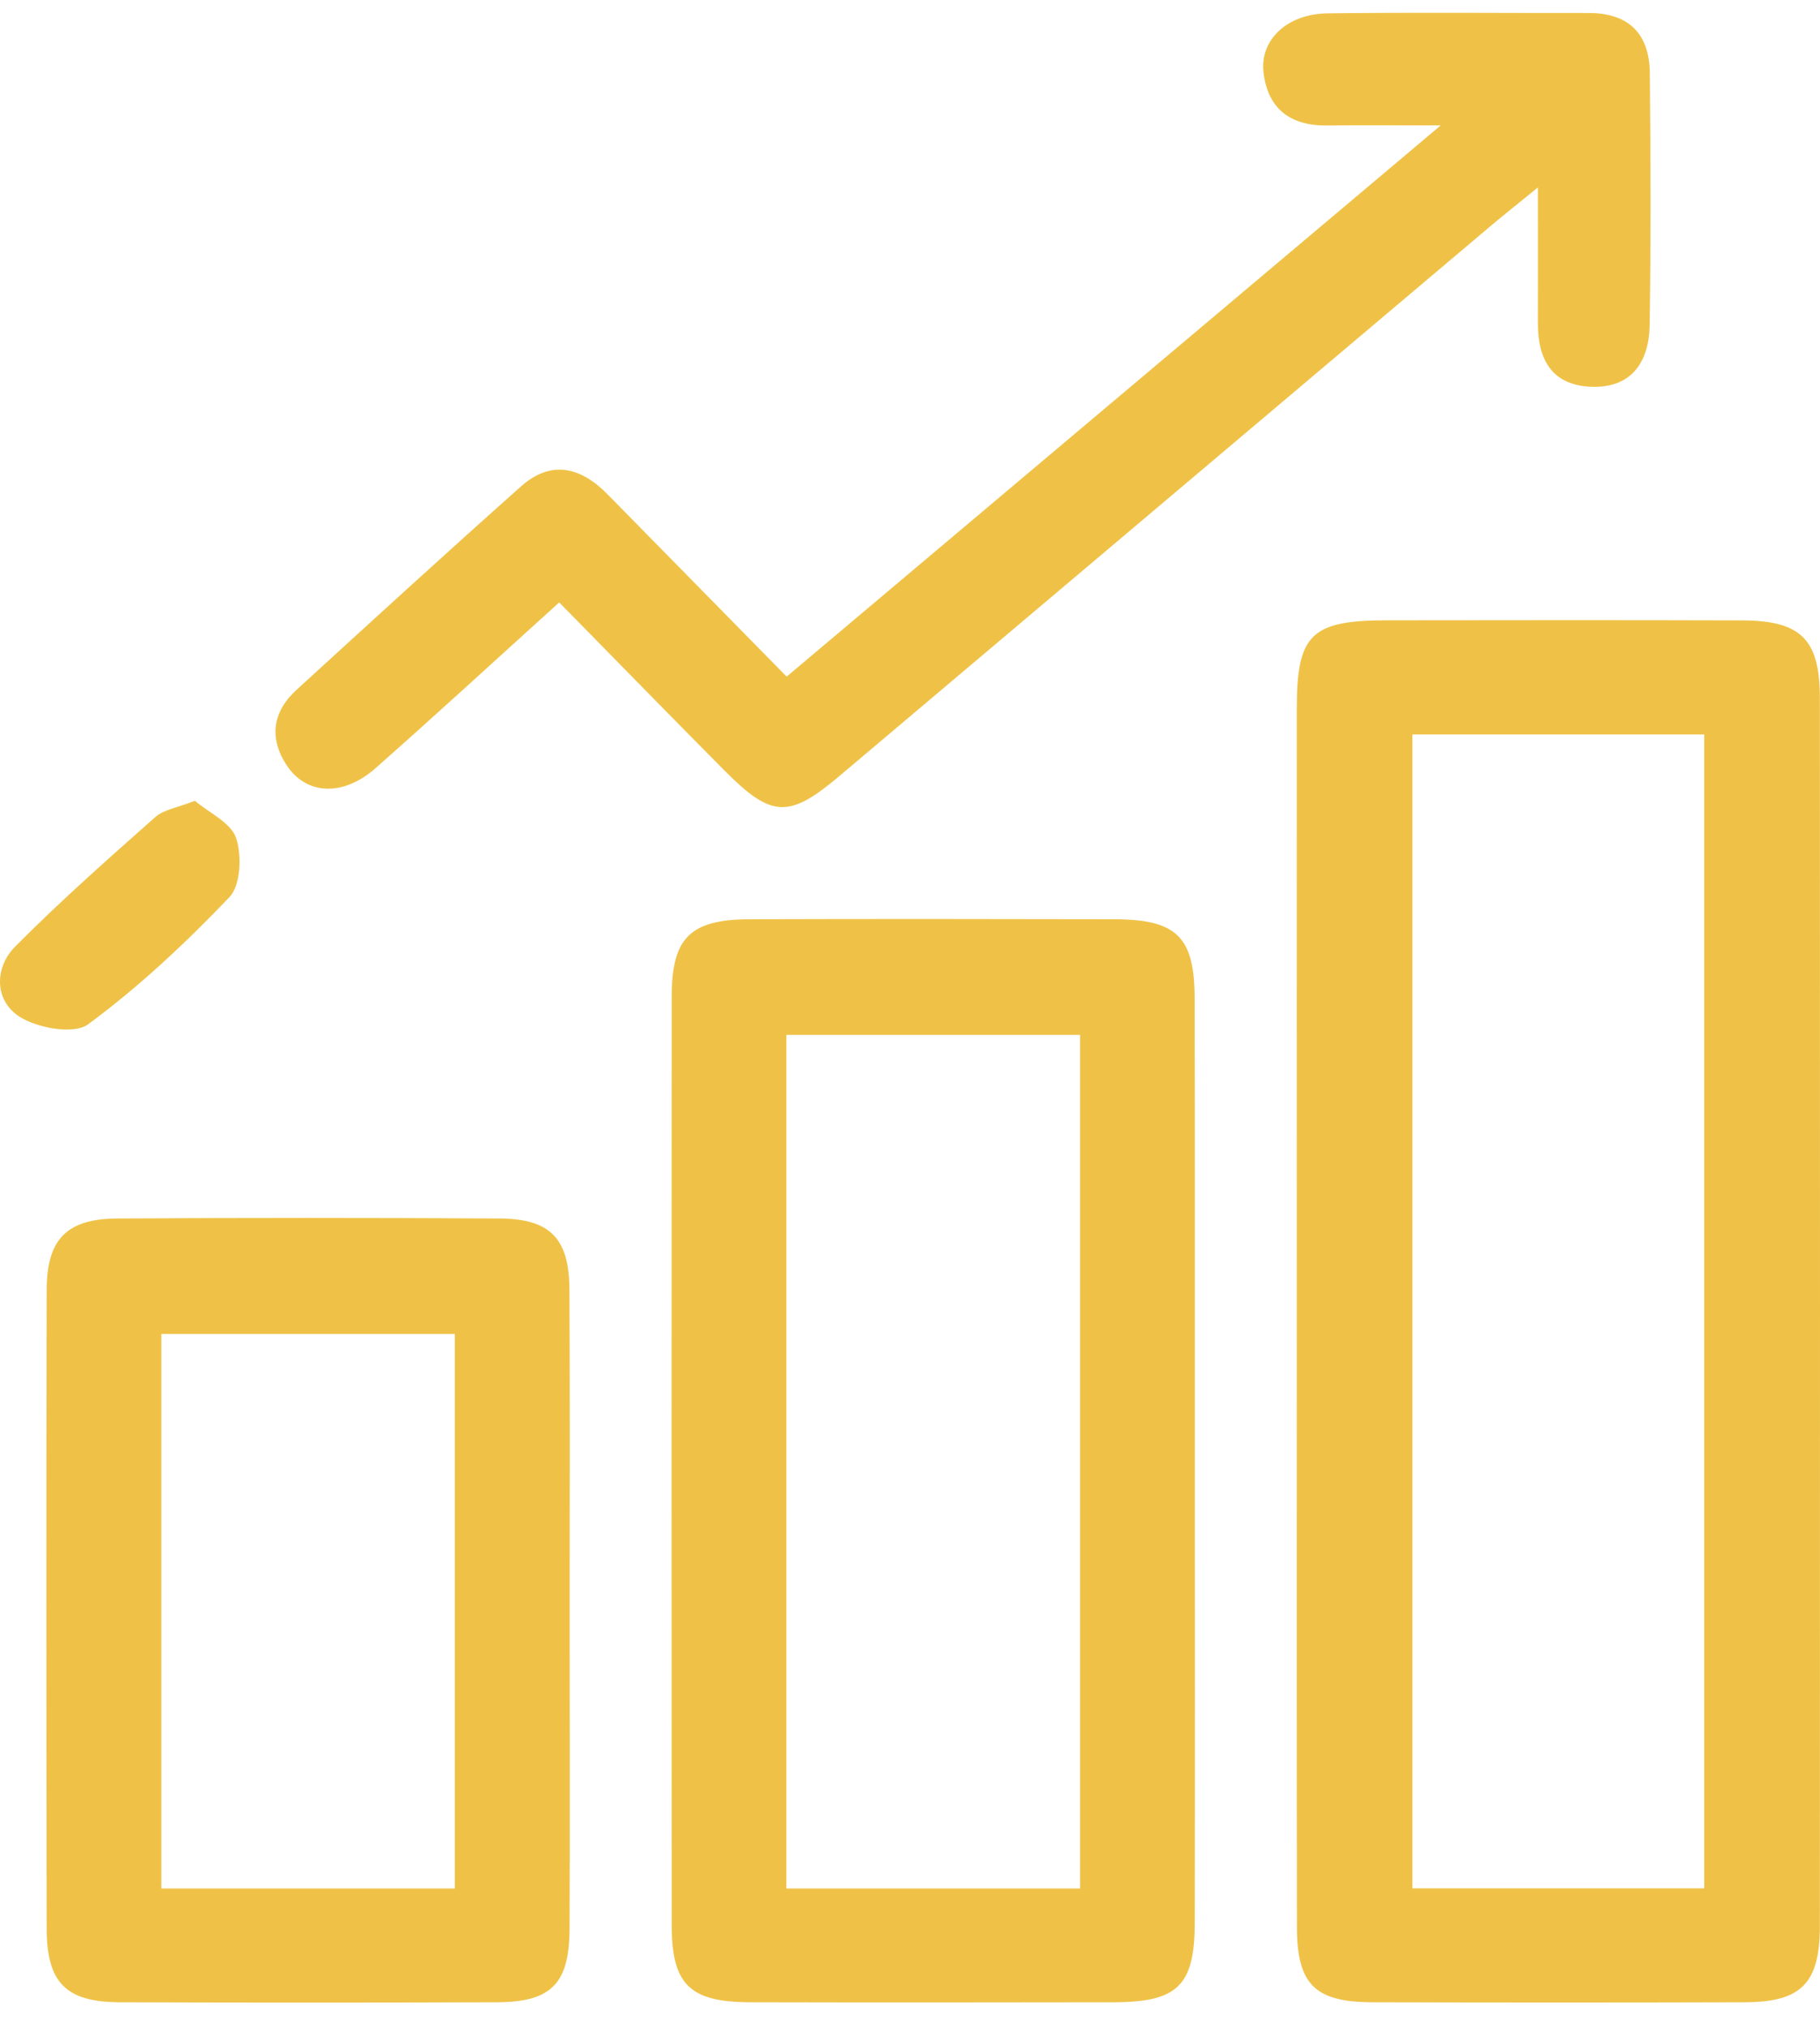 <svg width="44" height="49" viewBox="0 0 44 49" fill="none" xmlns="http://www.w3.org/2000/svg">
<path d="M31.351 31.672C31.351 26.824 31.349 21.975 31.351 17.126C31.351 15.323 31.695 14.989 33.539 14.987C36.396 14.984 39.252 14.98 42.109 14.989C43.543 14.993 43.997 15.445 43.997 16.876C44.001 26.761 44.001 36.647 43.997 46.532C43.997 47.916 43.547 48.372 42.191 48.376C39.184 48.385 36.177 48.385 33.171 48.376C31.787 48.372 31.356 47.943 31.354 46.557C31.347 41.595 31.351 36.634 31.351 31.672ZM34.146 17.745C34.146 27.088 34.146 36.349 34.146 45.624C36.539 45.624 38.852 45.624 41.202 45.624C41.202 36.304 41.202 27.045 41.202 17.745C38.837 17.745 36.552 17.745 34.146 17.745Z" fill="#EFC247"/>
<path d="M28.886 35.41C28.886 39.094 28.891 42.776 28.884 46.46C28.882 47.97 28.469 48.374 26.932 48.376C23.999 48.381 21.07 48.383 18.137 48.376C16.677 48.374 16.241 47.952 16.239 46.518C16.234 39.04 16.234 31.559 16.239 24.081C16.239 22.654 16.686 22.214 18.133 22.21C21.065 22.201 23.995 22.203 26.927 22.21C28.453 22.212 28.88 22.634 28.882 24.135C28.889 27.894 28.886 31.652 28.886 35.41ZM26.112 45.627C26.112 38.701 26.112 31.873 26.112 25.004C23.713 25.004 21.37 25.004 19.011 25.004C19.011 31.912 19.011 38.742 19.011 45.627C21.383 45.627 23.699 45.627 26.112 45.627Z" fill="#EFC247"/>
<path d="M13.519 14.555C11.968 15.957 10.537 17.273 9.079 18.56C8.296 19.25 7.409 19.212 6.932 18.492C6.501 17.84 6.585 17.201 7.165 16.671C8.968 15.023 10.77 13.375 12.596 11.752C13.325 11.104 14.04 11.285 14.684 11.939C16.106 13.386 17.526 14.831 19.018 16.348C24.243 11.946 29.397 7.605 34.83 3.03C33.694 3.03 32.893 3.021 32.092 3.032C31.2 3.046 30.645 2.63 30.546 1.743C30.457 0.958 31.123 0.337 32.087 0.323C34.191 0.296 36.297 0.317 38.401 0.314C39.376 0.312 39.875 0.815 39.886 1.763C39.906 3.793 39.913 5.822 39.882 7.851C39.868 8.754 39.437 9.395 38.439 9.343C37.502 9.296 37.175 8.664 37.18 7.799C37.184 6.802 37.18 5.804 37.18 4.529C36.658 4.953 36.349 5.199 36.047 5.452C30.792 9.887 25.539 14.325 20.282 18.759C19.072 19.779 18.65 19.758 17.521 18.623C16.203 17.296 14.896 15.955 13.519 14.555Z" fill="#EFC247"/>
<path d="M13.772 38.941C13.772 41.496 13.781 44.051 13.77 46.606C13.763 47.927 13.327 48.372 12.02 48.376C8.977 48.387 5.934 48.387 2.889 48.376C1.598 48.372 1.131 47.904 1.129 46.604C1.12 41.458 1.117 36.309 1.129 31.162C1.131 29.939 1.616 29.447 2.835 29.44C5.916 29.422 8.998 29.422 12.079 29.44C13.305 29.447 13.763 29.925 13.767 31.164C13.781 33.756 13.772 36.349 13.772 38.941ZM10.995 45.627C10.995 41.105 10.995 36.688 10.995 32.23C8.596 32.23 6.255 32.23 3.901 32.23C3.901 36.731 3.901 41.151 3.901 45.627C6.275 45.627 8.589 45.627 10.995 45.627Z" fill="#EFC247"/>
<path d="M4.711 19.348C5.052 19.637 5.58 19.873 5.707 20.246C5.851 20.67 5.819 21.39 5.546 21.677C4.488 22.783 3.359 23.844 2.129 24.749C1.786 25.002 0.887 24.84 0.454 24.553C-0.133 24.162 -0.14 23.379 0.37 22.867C1.449 21.779 2.603 20.761 3.752 19.743C3.957 19.56 4.284 19.517 4.711 19.348Z" fill="#EFC247"/>
</svg>
